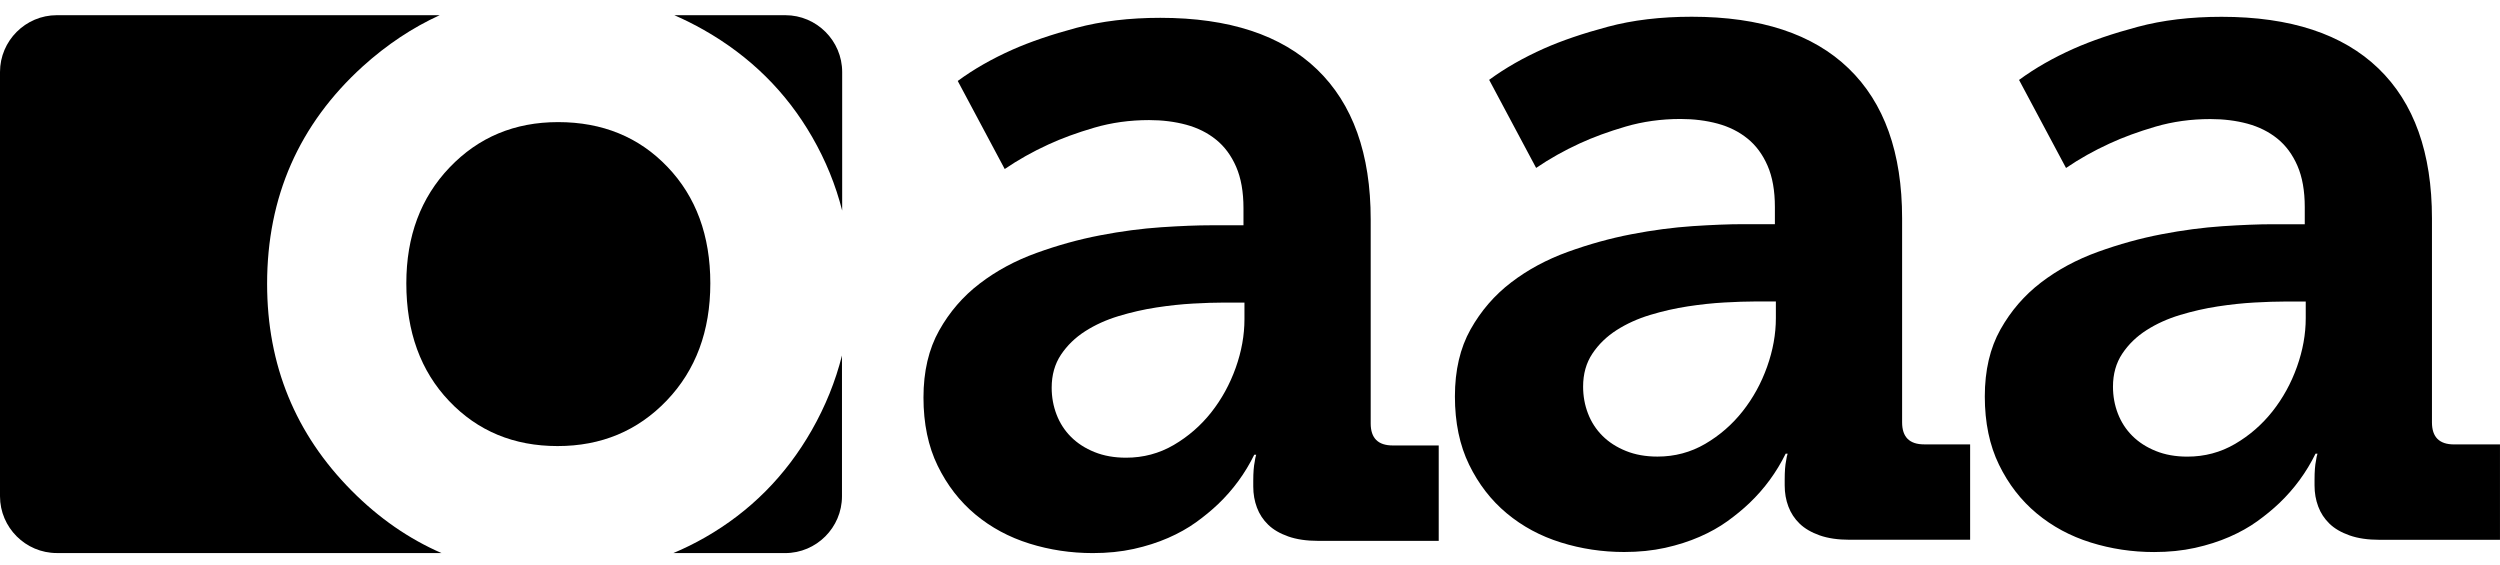 <svg width="115" height="26" viewBox="0 0 115 26" fill="none" xmlns="http://www.w3.org/2000/svg">
<path d="M32.381 1.38C34.507 2.589 36.167 4.228 37.359 6.3C37.983 7.384 38.442 8.513 38.74 9.687V3.312C38.74 1.875 37.564 0.699 36.127 0.699H31.02C31.48 0.9 31.933 1.126 32.381 1.38Z" fill="black"/>
<path d="M30.705 7.678C29.393 6.305 27.715 5.617 25.671 5.617C23.675 5.617 22.011 6.311 20.683 7.701C19.355 9.09 18.691 10.867 18.691 13.033C18.691 15.262 19.348 17.067 20.66 18.447C21.972 19.828 23.636 20.519 25.648 20.519C27.659 20.519 29.333 19.82 30.67 18.424C32.006 17.027 32.675 15.23 32.675 13.033C32.675 10.836 32.017 9.05 30.705 7.678Z" fill="black"/>
<path d="M16.182 22.578C13.586 19.965 12.287 16.792 12.287 13.057C12.287 9.055 13.754 5.719 16.689 3.052C17.797 2.052 18.976 1.269 20.226 0.699H2.613C1.176 0.699 0 1.875 0 3.312V22.827C0 24.264 1.176 25.44 2.613 25.44H20.308C18.809 24.788 17.433 23.836 16.182 22.578Z" fill="black"/>
<path d="M37.34 19.791C36.139 21.894 34.503 23.538 32.432 24.722C31.957 24.994 31.47 25.233 30.973 25.442H36.118C37.556 25.442 38.731 24.266 38.731 22.829V16.352C38.432 17.541 37.969 18.688 37.34 19.791Z" fill="black"/>
<path d="M42.48 18.285C42.48 17.085 42.721 16.057 43.201 15.202C43.681 14.347 44.303 13.627 45.069 13.042C45.835 12.456 46.705 11.987 47.68 11.635C48.655 11.282 49.63 11.012 50.606 10.825C51.581 10.637 52.519 10.514 53.419 10.453C54.319 10.393 55.085 10.363 55.715 10.363H57.2V9.575C57.2 8.825 57.088 8.191 56.863 7.673C56.638 7.156 56.33 6.739 55.94 6.425C55.55 6.109 55.092 5.881 54.567 5.738C54.042 5.596 53.471 5.524 52.857 5.524C51.971 5.524 51.131 5.641 50.336 5.873C49.54 6.106 48.835 6.364 48.22 6.649C47.5 6.979 46.832 7.355 46.217 7.775L44.056 3.724C44.791 3.183 45.632 2.703 46.577 2.283C47.388 1.923 48.367 1.589 49.514 1.281C50.662 0.974 51.948 0.82 53.375 0.82C56.54 0.82 58.945 1.612 60.587 3.195C62.23 4.778 63.052 7.077 63.052 10.093V19.479C63.052 20.154 63.39 20.491 64.065 20.491H66.181V24.88H60.644C60.104 24.88 59.643 24.812 59.26 24.677C58.877 24.542 58.569 24.363 58.337 24.137C58.104 23.912 57.932 23.65 57.82 23.35C57.707 23.049 57.65 22.727 57.65 22.382V22.112C57.65 21.737 57.673 21.444 57.718 21.234C57.733 21.114 57.755 21.009 57.785 20.919H57.695C57.275 21.774 56.721 22.532 56.03 23.192C55.73 23.477 55.392 23.755 55.018 24.025C54.642 24.295 54.214 24.535 53.734 24.745C53.254 24.955 52.725 25.124 52.148 25.252C51.57 25.379 50.944 25.442 50.268 25.442C49.263 25.442 48.291 25.297 47.353 25.004C46.416 24.711 45.587 24.265 44.867 23.665C44.146 23.064 43.569 22.318 43.133 21.425C42.698 20.533 42.48 19.486 42.48 18.285ZM48.377 17.836C48.377 18.27 48.453 18.683 48.603 19.073C48.753 19.463 48.974 19.805 49.266 20.097C49.559 20.39 49.919 20.623 50.347 20.795C50.774 20.968 51.259 21.054 51.798 21.054C52.594 21.054 53.325 20.859 53.993 20.469C54.66 20.078 55.234 19.58 55.715 18.972C56.195 18.364 56.57 17.682 56.841 16.924C57.111 16.166 57.245 15.42 57.245 14.684V13.919H56.278C55.887 13.919 55.422 13.934 54.882 13.964C54.342 13.994 53.779 14.054 53.194 14.144C52.609 14.234 52.031 14.366 51.462 14.538C50.891 14.711 50.376 14.943 49.919 15.236C49.462 15.528 49.091 15.889 48.805 16.316C48.52 16.744 48.377 17.25 48.377 17.836Z" fill="black"/>
<path d="M66.926 18.235C66.926 17.035 67.166 16.006 67.646 15.151C68.127 14.296 68.749 13.576 69.514 12.991C70.28 12.405 71.15 11.937 72.126 11.584C73.1 11.232 74.075 10.961 75.051 10.774C76.026 10.586 76.964 10.463 77.864 10.402C78.765 10.343 79.53 10.312 80.16 10.312H81.645V9.524C81.645 8.774 81.534 8.14 81.308 7.623C81.083 7.105 80.775 6.688 80.385 6.374C79.995 6.058 79.537 5.83 79.013 5.687C78.487 5.545 77.916 5.473 77.302 5.473C76.416 5.473 75.577 5.59 74.781 5.822C73.985 6.055 73.281 6.314 72.665 6.598C71.946 6.929 71.278 7.304 70.662 7.724L68.501 3.673C69.237 3.132 70.078 2.653 71.022 2.232C71.833 1.872 72.812 1.538 73.96 1.231C75.107 0.923 76.394 0.77 77.82 0.77C80.986 0.77 83.39 1.561 85.033 3.144C86.676 4.727 87.497 7.026 87.497 10.042V19.428C87.497 20.103 87.835 20.441 88.51 20.441H90.626V24.829H85.09C84.549 24.829 84.088 24.762 83.705 24.627C83.322 24.491 83.015 24.312 82.782 24.087C82.549 23.861 82.378 23.599 82.265 23.299C82.152 22.999 82.096 22.677 82.096 22.331V22.061C82.096 21.686 82.118 21.393 82.163 21.183C82.178 21.063 82.201 20.958 82.231 20.868H82.141C81.72 21.723 81.166 22.481 80.475 23.141C80.175 23.427 79.837 23.704 79.463 23.974C79.088 24.244 78.66 24.485 78.179 24.694C77.699 24.904 77.17 25.073 76.593 25.201C76.015 25.328 75.389 25.392 74.713 25.392C73.709 25.392 72.736 25.246 71.799 24.953C70.861 24.66 70.032 24.214 69.312 23.614C68.591 23.014 68.014 22.267 67.579 21.375C67.144 20.482 66.926 19.435 66.926 18.235ZM72.823 17.785C72.823 18.22 72.898 18.633 73.048 19.022C73.198 19.413 73.419 19.754 73.712 20.047C74.004 20.339 74.365 20.572 74.793 20.744C75.219 20.917 75.704 21.003 76.244 21.003C77.039 21.003 77.771 20.808 78.439 20.418C79.106 20.028 79.68 19.529 80.16 18.921C80.64 18.314 81.016 17.631 81.286 16.873C81.556 16.116 81.69 15.369 81.69 14.634V13.868H80.723C80.333 13.868 79.867 13.884 79.328 13.914C78.787 13.944 78.224 14.004 77.64 14.093C77.054 14.183 76.476 14.315 75.907 14.487C75.336 14.66 74.822 14.893 74.365 15.185C73.907 15.478 73.536 15.838 73.251 16.265C72.965 16.693 72.823 17.199 72.823 17.785Z" fill="black"/>
<path d="M91.301 18.237C91.301 17.037 91.541 16.009 92.021 15.154C92.502 14.299 93.124 13.579 93.889 12.994C94.655 12.408 95.525 11.94 96.5 11.587C97.475 11.235 98.45 10.964 99.425 10.777C100.4 10.589 101.338 10.466 102.238 10.405C103.139 10.346 103.904 10.315 104.534 10.315H106.019V9.528C106.019 8.777 105.907 8.144 105.682 7.626C105.457 7.108 105.149 6.692 104.759 6.377C104.369 6.062 103.911 5.834 103.386 5.69C102.861 5.548 102.291 5.477 101.676 5.477C100.79 5.477 99.951 5.593 99.155 5.825C98.36 6.058 97.655 6.317 97.04 6.602C96.32 6.932 95.652 7.307 95.037 7.727L92.876 3.677C93.612 3.136 94.452 2.656 95.397 2.236C96.207 1.876 97.186 1.542 98.334 1.235C99.481 0.927 100.768 0.773 102.194 0.773C105.359 0.773 107.764 1.565 109.406 3.147C111.049 4.731 111.87 7.03 111.87 10.046V19.43C111.87 20.105 112.208 20.443 112.884 20.443H114.999V24.831H109.463C108.923 24.831 108.462 24.764 108.079 24.628C107.696 24.493 107.388 24.314 107.156 24.089C106.923 23.863 106.751 23.601 106.639 23.301C106.526 23.001 106.469 22.678 106.469 22.333V22.063C106.469 21.688 106.492 21.395 106.537 21.185C106.552 21.065 106.574 20.96 106.604 20.87H106.514C106.094 21.725 105.54 22.483 104.849 23.143C104.549 23.429 104.211 23.706 103.837 23.976C103.462 24.246 103.034 24.486 102.553 24.696C102.073 24.906 101.544 25.075 100.967 25.203C100.389 25.33 99.763 25.394 99.088 25.394C98.083 25.394 97.11 25.248 96.173 24.955C95.236 24.662 94.407 24.216 93.687 23.616C92.966 23.016 92.389 22.27 91.954 21.377C91.519 20.484 91.301 19.438 91.301 18.237ZM97.197 17.787C97.197 18.222 97.272 18.635 97.422 19.025C97.573 19.415 97.793 19.756 98.086 20.049C98.379 20.341 98.739 20.574 99.167 20.746C99.594 20.919 100.078 21.005 100.618 21.005C101.413 21.005 102.145 20.811 102.813 20.42C103.48 20.03 104.053 19.531 104.534 18.923C105.014 18.316 105.389 17.634 105.66 16.875C105.93 16.118 106.064 15.371 106.064 14.636V13.871H105.097C104.706 13.871 104.241 13.886 103.702 13.916C103.161 13.946 102.598 14.007 102.014 14.096C101.428 14.186 100.851 14.318 100.281 14.49C99.711 14.663 99.196 14.895 98.739 15.188C98.281 15.48 97.91 15.841 97.625 16.268C97.34 16.696 97.197 17.202 97.197 17.787Z" fill="black"/>
</svg>
